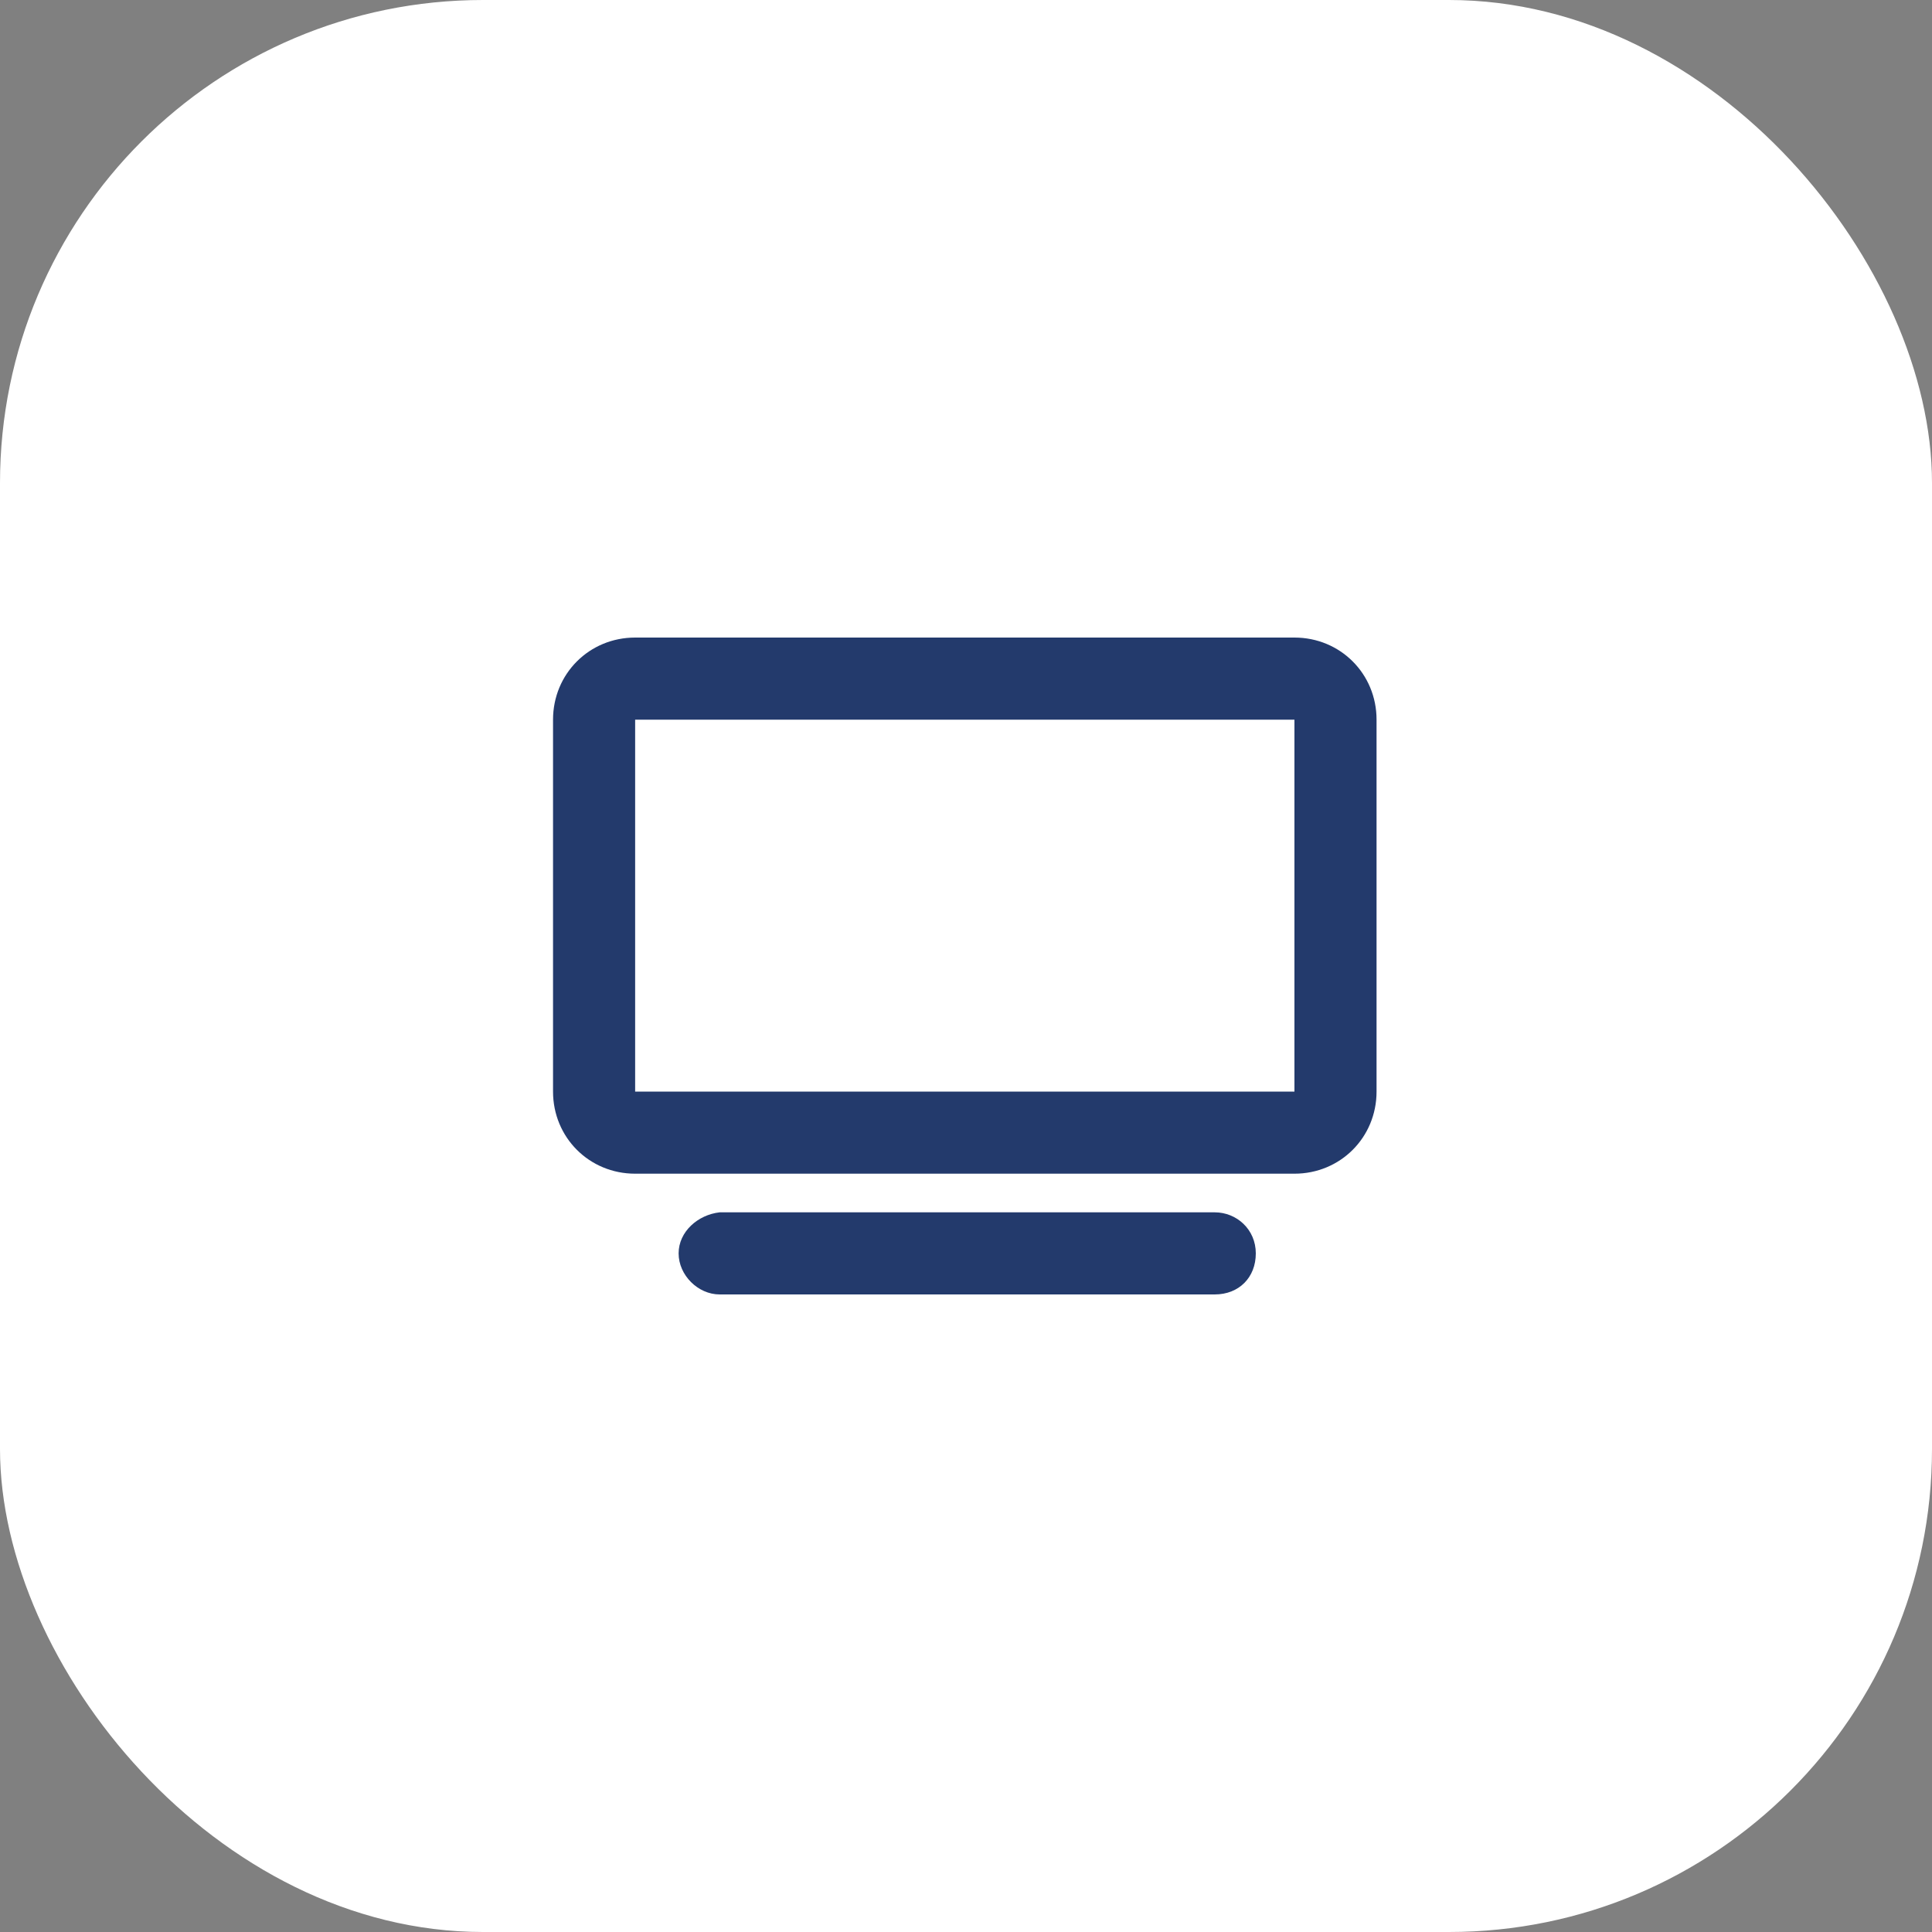 <?xml version="1.0" encoding="UTF-8"?>
<svg id="Calque_1" xmlns="http://www.w3.org/2000/svg" version="1.1" viewBox="0 0 80 80">
  <rect x="0" y="0" width="80" height="80" fill="#808080" stroke="none"/>
  <!-- Generator: Adobe Illustrator 29.1.0, SVG Export Plug-In . SVG Version: 2.1.0 Build 142)  -->
  <defs>
    <style>
      .st0 {
        fill: #fff;
      }

      .st1 {
        fill: #233a6c;
      }
    </style>
  </defs>
  <rect id="Rectangle_20" class="st0" y="0" width="80" height="80" rx="20" ry="20"/>
  <path id="tv-solid" class="st1" d="M26.3,29.8v15.4h27.3v-15.4s-27.3,0-27.3,0ZM22.9,29.8c0-1.9,1.5-3.4,3.4-3.4h27.3c1.9,0,3.4,1.5,3.4,3.4v15.4c0,1.9-1.5,3.4-3.4,3.4h-27.3c-1.9,0-3.4-1.5-3.4-3.4,0,0,0-15.4,0-15.4ZM29.8,50.2h20.5c.9,0,1.7.7,1.7,1.7s-.7,1.7-1.7,1.7h-20.5c-.9,0-1.7-.8-1.7-1.7s.8-1.6,1.7-1.7Z"/>
</svg>